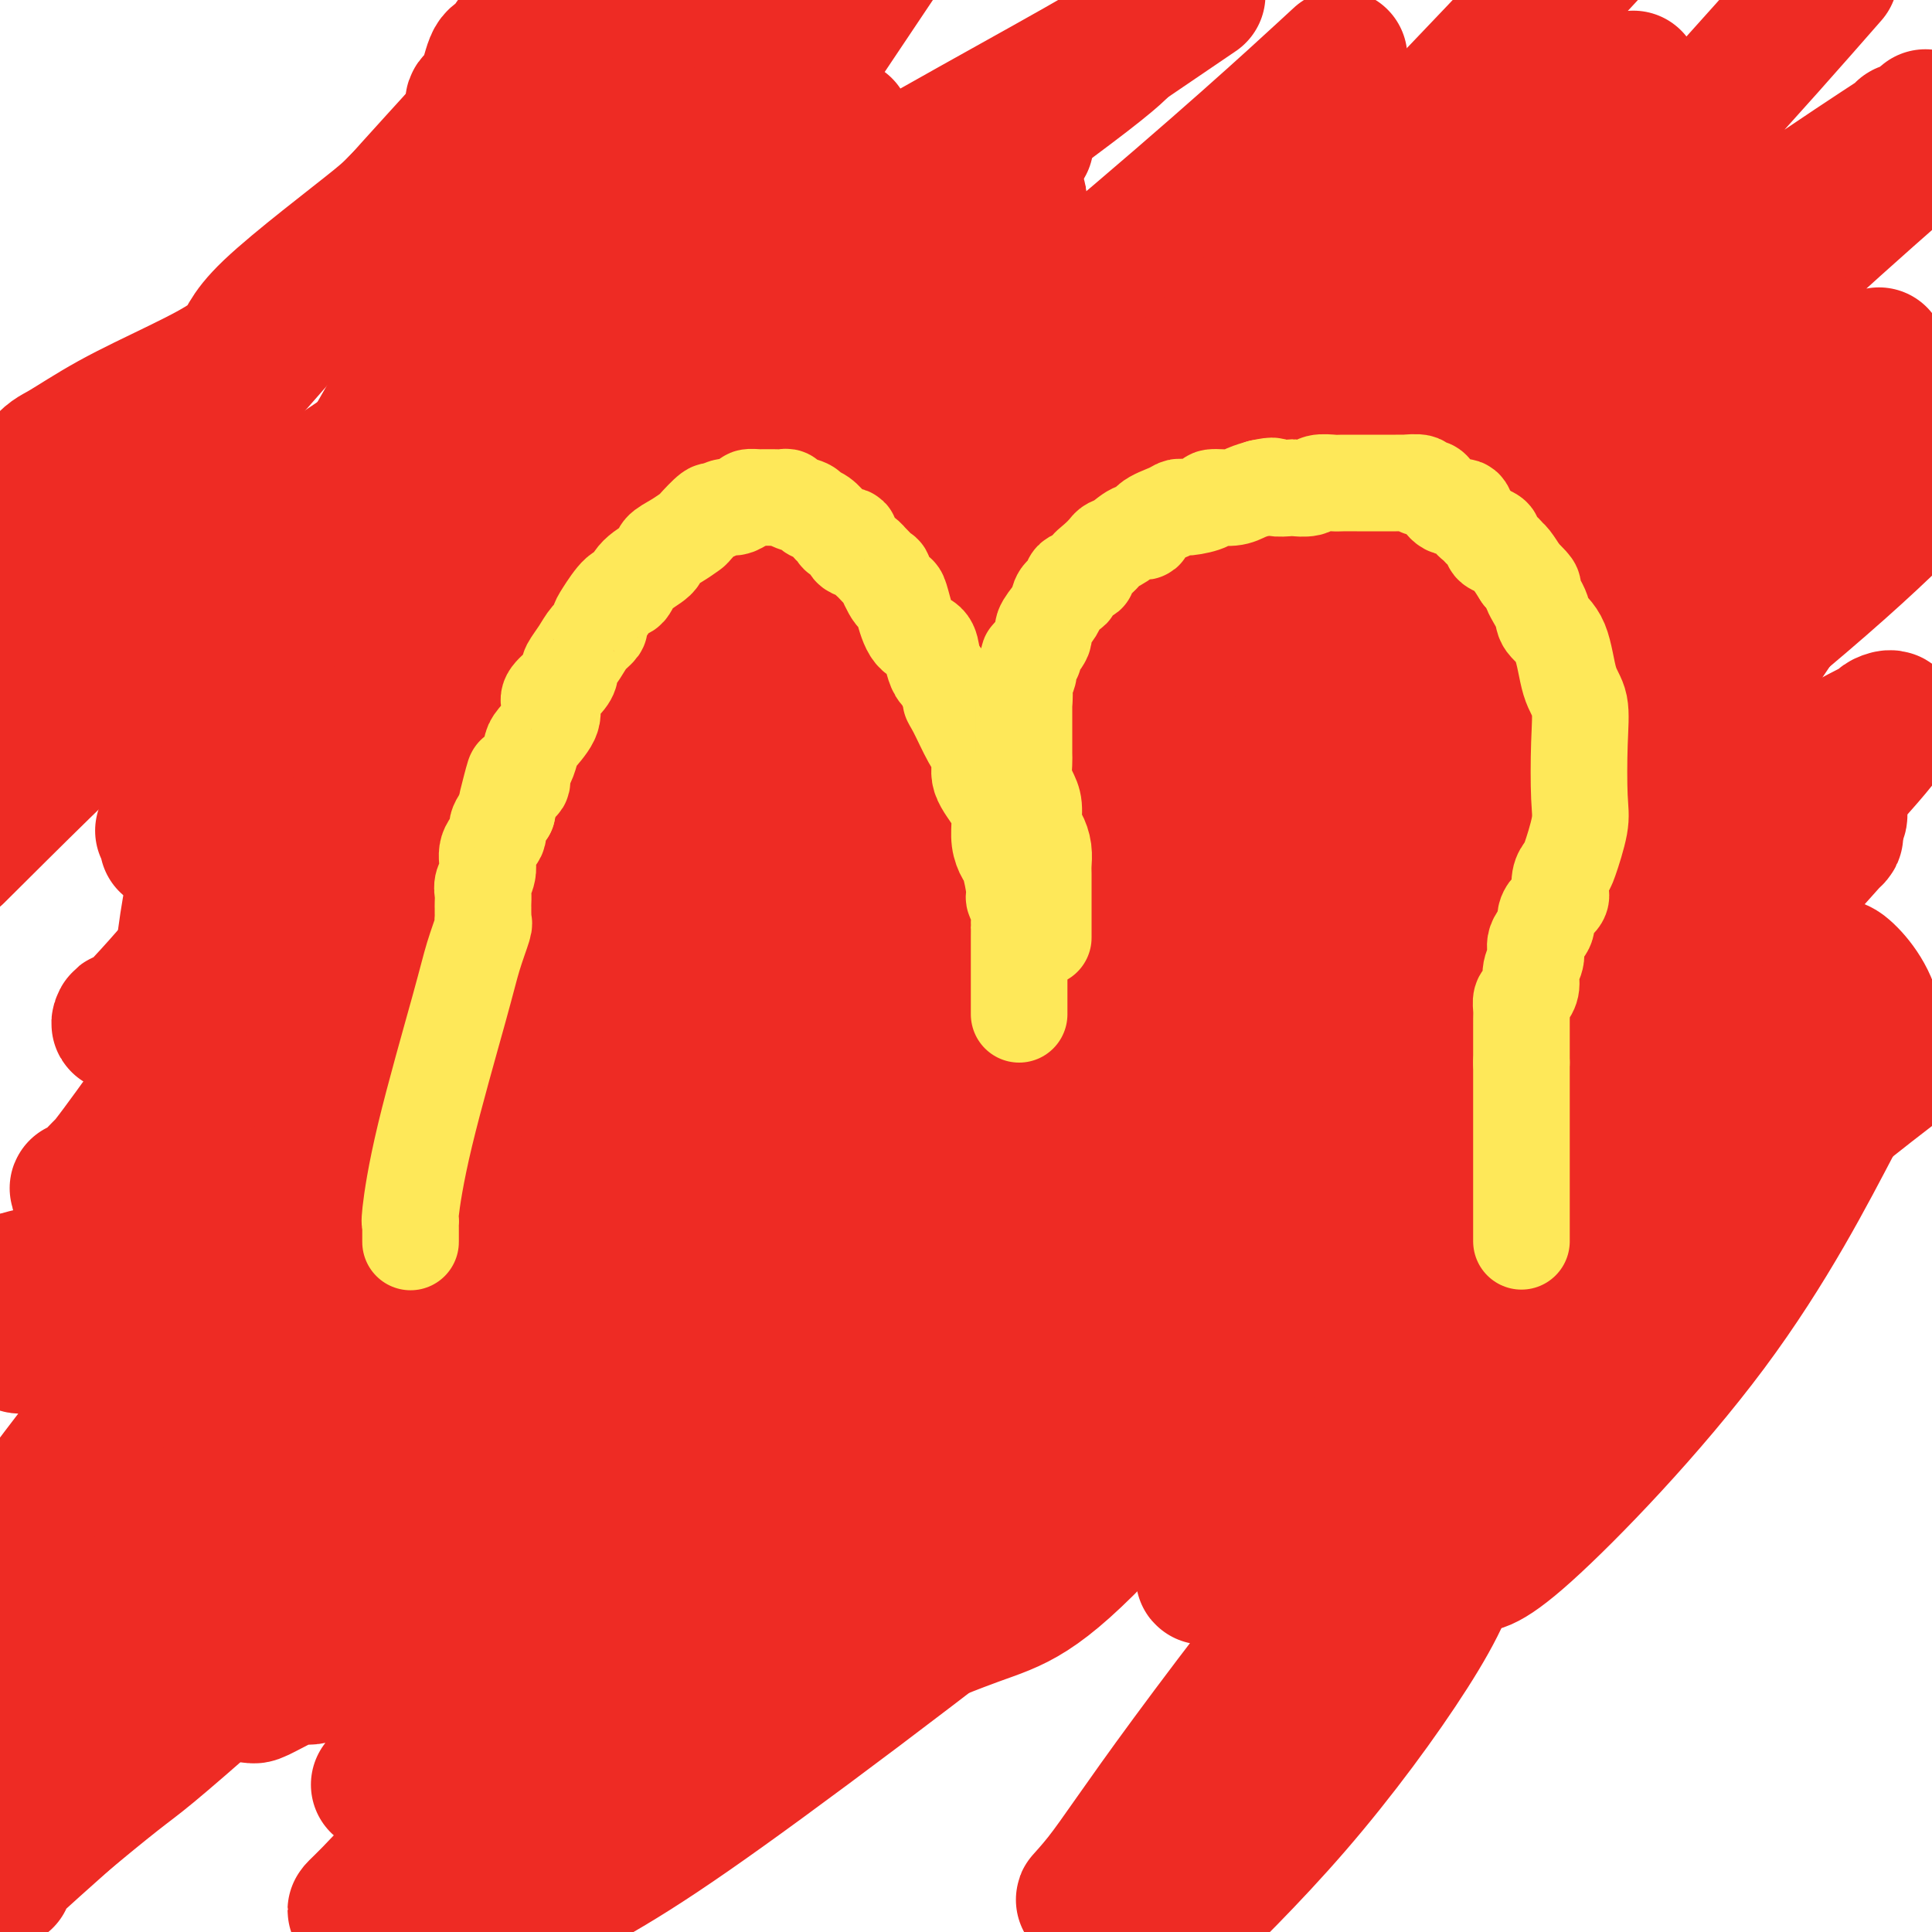 <svg viewBox='0 0 400 400' version='1.1' xmlns='http://www.w3.org/2000/svg' xmlns:xlink='http://www.w3.org/1999/xlink'><g fill='none' stroke='#EE2B24' stroke-width='28' stroke-linecap='round' stroke-linejoin='round'><path d='M90,102c-0.957,-0.274 -1.914,-0.549 1,-4c2.914,-3.451 9.699,-10.080 14,-16c4.301,-5.920 6.120,-11.132 14,-22c7.880,-10.868 21.823,-27.391 35,-43c13.177,-15.609 25.589,-30.305 38,-45'/><path d='M124,7c3.799,-3.111 7.597,-6.221 0,0c-7.597,6.221 -26.591,21.775 -35,29c-8.409,7.225 -6.233,6.121 -11,10c-4.767,3.879 -16.478,12.742 -22,18c-5.522,5.258 -4.856,6.912 -7,9c-2.144,2.088 -7.099,4.609 -12,7c-4.901,2.391 -9.747,4.651 -14,7c-4.253,2.349 -7.914,4.786 -10,6c-2.086,1.214 -2.596,1.204 -5,4c-2.404,2.796 -6.702,8.398 -11,14'/><path d='M87,51c-7.000,5.167 -14.000,10.333 0,0c14.000,-10.333 49.000,-36.167 84,-62'/><path d='M165,10c0.435,-0.361 0.871,-0.723 0,0c-0.871,0.723 -3.047,2.530 -7,8c-3.953,5.470 -9.682,14.602 -13,20c-3.318,5.398 -4.224,7.061 -7,13c-2.776,5.939 -7.421,16.155 -10,22c-2.579,5.845 -3.091,7.321 -4,9c-0.909,1.679 -2.217,3.563 -3,5c-0.783,1.437 -1.043,2.426 -1,3c0.043,0.574 0.390,0.731 0,1c-0.390,0.269 -1.517,0.649 -1,0c0.517,-0.649 2.678,-2.329 2,-2c-0.678,0.329 -4.194,2.665 6,-14c10.194,-16.665 34.097,-52.333 58,-88'/><path d='M118,1c0.836,-0.424 1.672,-0.847 0,0c-1.672,0.847 -5.851,2.966 -8,4c-2.149,1.034 -2.268,0.983 -3,2c-0.732,1.017 -2.077,3.102 -3,4c-0.923,0.898 -1.424,0.609 -2,2c-0.576,1.391 -1.226,4.463 -2,6c-0.774,1.537 -1.670,1.538 -2,2c-0.330,0.462 -0.092,1.384 0,2c0.092,0.616 0.040,0.925 0,1c-0.040,0.075 -0.066,-0.085 0,0c0.066,0.085 0.224,0.415 -2,3c-2.224,2.585 -6.829,7.427 -18,20c-11.171,12.573 -28.906,32.878 -44,50c-15.094,17.122 -27.547,31.061 -40,45'/><path d='M36,144c-5.919,4.513 -11.839,9.027 0,0c11.839,-9.027 41.436,-31.593 61,-46c19.564,-14.407 29.096,-20.655 43,-29c13.904,-8.345 32.180,-18.787 43,-25c10.820,-6.213 14.185,-8.198 18,-10c3.815,-1.802 8.081,-3.423 10,-4c1.919,-0.577 1.491,-0.111 1,0c-0.491,0.111 -1.045,-0.132 -1,0c0.045,0.132 0.688,0.640 0,1c-0.688,0.360 -2.707,0.574 -3,0c-0.293,-0.574 1.141,-1.935 -12,3c-13.141,4.935 -40.858,16.165 -57,24c-16.142,7.835 -20.708,12.275 -39,24c-18.292,11.725 -50.309,30.734 -66,40c-15.691,9.266 -15.054,8.790 -19,12c-3.946,3.210 -12.473,10.105 -21,17'/><path d='M20,148c-7.306,3.934 -14.612,7.868 0,0c14.612,-7.868 51.143,-27.537 76,-42c24.857,-14.463 38.042,-23.721 51,-33c12.958,-9.279 25.690,-18.578 40,-29c14.310,-10.422 30.199,-21.968 38,-28c7.801,-6.032 7.516,-6.552 8,-7c0.484,-0.448 1.737,-0.825 1,-1c-0.737,-0.175 -3.466,-0.149 -2,-1c1.466,-0.851 7.125,-2.579 -4,4c-11.125,6.579 -39.033,21.464 -63,36c-23.967,14.536 -43.991,28.721 -64,42c-20.009,13.279 -40.003,25.651 -59,40c-18.997,14.349 -36.999,30.674 -55,47'/><path d='M3,156c-5.436,4.642 -10.872,9.283 0,0c10.872,-9.283 38.052,-32.492 59,-50c20.948,-17.508 35.665,-29.316 48,-38c12.335,-8.684 22.289,-14.246 29,-17c6.711,-2.754 10.178,-2.701 12,-3c1.822,-0.299 2.000,-0.952 2,-1c0.000,-0.048 -0.176,0.507 -2,2c-1.824,1.493 -5.295,3.924 -10,6c-4.705,2.076 -10.645,3.795 -26,13c-15.355,9.205 -40.127,25.894 -55,36c-14.873,10.106 -19.847,13.629 -24,17c-4.153,3.371 -7.484,6.589 -9,8c-1.516,1.411 -1.219,1.017 -1,1c0.219,-0.017 0.358,0.345 1,0c0.642,-0.345 1.788,-1.398 10,-6c8.212,-4.602 23.491,-12.755 37,-20c13.509,-7.245 25.246,-13.583 48,-25c22.754,-11.417 56.523,-27.914 72,-35c15.477,-7.086 12.662,-4.762 13,-4c0.338,0.762 3.828,-0.040 4,1c0.172,1.040 -2.973,3.921 -3,4c-0.027,0.079 3.063,-2.646 -16,14c-19.063,16.646 -60.281,52.661 -87,76c-26.719,23.339 -38.941,34.000 -49,44c-10.059,10.000 -17.956,19.339 -23,25c-5.044,5.661 -7.234,7.645 -8,8c-0.766,0.355 -0.107,-0.919 0,-1c0.107,-0.081 -0.339,1.031 7,-4c7.339,-5.031 22.462,-16.204 42,-33c19.538,-16.796 43.491,-39.214 66,-58c22.509,-18.786 43.574,-33.939 57,-43c13.426,-9.061 19.213,-12.031 25,-15'/><path d='M222,58c13.839,-9.498 7.436,-4.244 3,-1c-4.436,3.244 -6.906,4.477 -13,7c-6.094,2.523 -15.813,6.337 -42,23c-26.187,16.663 -68.843,46.175 -91,61c-22.157,14.825 -23.815,14.963 -28,17c-4.185,2.037 -10.899,5.971 -14,8c-3.101,2.029 -2.590,2.151 -2,1c0.590,-1.151 1.260,-3.576 0,-3c-1.260,0.576 -4.451,4.155 8,-7c12.451,-11.155 40.545,-37.042 67,-60c26.455,-22.958 51.273,-42.988 74,-60c22.727,-17.012 43.364,-31.006 64,-45'/><path d='M274,15c2.939,-2.706 5.878,-5.412 0,0c-5.878,5.412 -20.574,18.943 -48,42c-27.426,23.057 -67.581,55.642 -91,76c-23.419,20.358 -30.100,28.489 -36,35c-5.900,6.511 -11.019,11.401 -14,14c-2.981,2.599 -3.825,2.907 -3,2c0.825,-0.907 3.320,-3.027 2,-3c-1.320,0.027 -6.453,2.203 15,-11c21.453,-13.203 69.492,-41.786 100,-61c30.508,-19.214 43.483,-29.060 66,-42c22.517,-12.940 54.574,-28.974 68,-35c13.426,-6.026 8.222,-2.043 7,-1c-1.222,1.043 1.539,-0.854 0,0c-1.539,0.854 -7.377,4.457 -11,7c-3.623,2.543 -5.032,4.024 -23,19c-17.968,14.976 -52.497,43.447 -90,80c-37.503,36.553 -77.982,81.187 -108,116c-30.018,34.813 -49.577,59.804 -69,81c-19.423,21.196 -38.712,38.598 -58,56'/><path d='M3,353c-3.262,4.471 -6.524,8.942 0,0c6.524,-8.942 22.833,-31.297 49,-59c26.167,-27.703 62.191,-60.752 90,-84c27.809,-23.248 47.405,-36.693 65,-49c17.595,-12.307 33.191,-23.474 44,-30c10.809,-6.526 16.832,-8.411 19,-9c2.168,-0.589 0.483,0.118 0,1c-0.483,0.882 0.237,1.939 -6,7c-6.237,5.061 -19.430,14.127 -33,25c-13.570,10.873 -27.517,23.552 -51,46c-23.483,22.448 -56.503,54.665 -78,76c-21.497,21.335 -31.473,31.787 -38,38c-6.527,6.213 -9.606,8.186 -11,9c-1.394,0.814 -1.103,0.468 -1,-1c0.103,-1.468 0.018,-4.059 12,-17c11.982,-12.941 36.032,-36.234 68,-65c31.968,-28.766 71.854,-63.006 97,-86c25.146,-22.994 35.551,-34.744 44,-44c8.449,-9.256 14.940,-16.020 17,-18c2.060,-1.980 -0.313,0.825 1,0c1.313,-0.825 6.311,-5.279 -4,3c-10.311,8.279 -35.930,29.293 -52,43c-16.070,13.707 -22.590,20.109 -48,42c-25.410,21.891 -69.708,59.271 -91,76c-21.292,16.729 -19.577,12.809 -22,13c-2.423,0.191 -8.986,4.495 -12,6c-3.014,1.505 -2.481,0.212 -2,-1c0.481,-1.212 0.911,-2.341 2,-4c1.089,-1.659 2.838,-3.847 14,-16c11.162,-12.153 31.736,-34.272 43,-46c11.264,-11.728 13.218,-13.065 16,-15c2.782,-1.935 6.391,-4.467 10,-7'/><path d='M145,187c3.652,-3.215 -0.217,-0.254 0,0c0.217,0.254 4.519,-2.200 0,3c-4.519,5.200 -17.861,18.054 -31,31c-13.139,12.946 -26.076,25.986 -45,47c-18.924,21.014 -43.835,50.004 -59,65c-15.165,14.996 -20.582,15.998 -26,17'/><path d='M1,320c-2.517,3.543 -5.034,7.086 0,0c5.034,-7.086 17.618,-24.801 41,-52c23.382,-27.199 57.563,-63.880 81,-89c23.437,-25.120 36.131,-38.677 44,-47c7.869,-8.323 10.913,-11.410 13,-13c2.087,-1.590 3.218,-1.681 3,0c-0.218,1.681 -1.785,5.134 -1,5c0.785,-0.134 3.921,-3.856 -11,11c-14.921,14.856 -47.899,48.288 -69,70c-21.101,21.712 -30.323,31.702 -39,41c-8.677,9.298 -16.808,17.904 -20,21c-3.192,3.096 -1.444,0.682 -2,1c-0.556,0.318 -3.415,3.368 2,-3c5.415,-6.368 19.104,-22.153 35,-39c15.896,-16.847 34.000,-34.755 60,-59c26.000,-24.245 59.897,-54.827 91,-81c31.103,-26.173 59.411,-47.936 73,-57c13.589,-9.064 12.460,-5.427 14,-5c1.540,0.427 5.751,-2.355 1,3c-4.751,5.355 -18.464,18.846 -35,34c-16.536,15.154 -35.896,31.973 -71,62c-35.104,30.027 -85.951,73.264 -113,96c-27.049,22.736 -30.298,24.970 -42,32c-11.702,7.030 -31.855,18.855 -42,24c-10.145,5.145 -10.281,3.611 -11,3c-0.719,-0.611 -2.022,-0.300 -2,-1c0.022,-0.700 1.368,-2.413 2,-4c0.632,-1.587 0.551,-3.050 1,-4c0.449,-0.950 1.430,-1.389 2,-2c0.570,-0.611 0.730,-1.395 1,-2c0.270,-0.605 0.648,-1.030 0,-1c-0.648,0.030 -2.324,0.515 -4,1'/><path d='M3,265c-2.167,0.833 -5.583,2.417 -9,4'/><path d='M23,147c-2.811,2.943 -5.621,5.886 0,0c5.621,-5.886 19.674,-20.602 29,-28c9.326,-7.398 13.926,-7.478 17,-8c3.074,-0.522 4.621,-1.486 6,-2c1.379,-0.514 2.590,-0.579 3,0c0.410,0.579 0.019,1.802 0,2c-0.019,0.198 0.335,-0.627 -4,1c-4.335,1.627 -13.359,5.707 -22,11c-8.641,5.293 -16.897,11.798 -27,21c-10.103,9.202 -22.051,21.101 -34,33'/><path d='M43,165c-3.257,1.951 -6.513,3.902 0,0c6.513,-3.902 22.796,-13.657 32,-18c9.204,-4.343 11.331,-3.273 13,-3c1.669,0.273 2.882,-0.249 3,1c0.118,1.249 -0.859,4.270 1,3c1.859,-1.270 6.555,-6.830 -1,3c-7.555,9.830 -27.359,35.050 -39,50c-11.641,14.950 -15.119,19.631 -19,25c-3.881,5.369 -8.166,11.425 -11,15c-2.834,3.575 -4.218,4.668 -5,5c-0.782,0.332 -0.961,-0.096 -1,0c-0.039,0.096 0.063,0.716 1,0c0.937,-0.716 2.710,-2.767 6,-6c3.290,-3.233 8.098,-7.648 20,-17c11.902,-9.352 30.898,-23.639 41,-31c10.102,-7.361 11.310,-7.794 12,-8c0.690,-0.206 0.862,-0.186 1,0c0.138,0.186 0.243,0.536 0,1c-0.243,0.464 -0.835,1.042 -2,2c-1.165,0.958 -2.903,2.297 -7,5c-4.097,2.703 -10.554,6.770 -14,9c-3.446,2.230 -3.883,2.622 -5,3c-1.117,0.378 -2.915,0.742 -3,0c-0.085,-0.742 1.541,-2.589 -1,0c-2.541,2.589 -9.250,9.613 1,-4c10.250,-13.613 37.460,-47.863 57,-71c19.540,-23.137 31.411,-35.162 40,-44c8.589,-8.838 13.895,-14.490 18,-17c4.105,-2.510 7.007,-1.879 8,-1c0.993,0.879 0.075,2.006 0,3c-0.075,0.994 0.693,1.855 -4,11c-4.693,9.145 -14.846,26.572 -25,44'/><path d='M160,125c-7.904,14.435 -15.164,28.523 -20,38c-4.836,9.477 -7.249,14.342 -8,16c-0.751,1.658 0.159,0.109 0,0c-0.159,-0.109 -1.386,1.222 2,0c3.386,-1.222 11.385,-4.998 24,-12c12.615,-7.002 29.847,-17.229 48,-28c18.153,-10.771 37.226,-22.085 60,-35c22.774,-12.915 49.248,-27.431 62,-34c12.752,-6.569 11.780,-5.192 12,-4c0.220,1.192 1.630,2.198 1,3c-0.630,0.802 -3.302,1.400 -8,5c-4.698,3.600 -11.424,10.204 -28,26c-16.576,15.796 -43.002,40.786 -58,56c-14.998,15.214 -18.566,20.651 -23,25c-4.434,4.349 -9.732,7.609 -15,13c-5.268,5.391 -10.506,12.913 -13,16c-2.494,3.087 -2.243,1.738 -2,1c0.243,-0.738 0.477,-0.865 1,-1c0.523,-0.135 1.333,-0.280 3,-2c1.667,-1.720 4.190,-5.017 21,-17c16.810,-11.983 47.907,-32.653 71,-48c23.093,-15.347 38.182,-25.373 48,-31c9.818,-5.627 14.364,-6.856 18,-9c3.636,-2.144 6.360,-5.203 7,-6c0.640,-0.797 -0.805,0.667 -1,1c-0.195,0.333 0.859,-0.467 -1,1c-1.859,1.467 -6.631,5.200 -15,12c-8.369,6.800 -20.336,16.668 -44,41c-23.664,24.332 -59.025,63.128 -83,87c-23.975,23.872 -36.564,32.821 -49,43c-12.436,10.179 -24.718,21.590 -37,33'/><path d='M133,315c-14.793,13.266 -8.774,8.430 -6,6c2.774,-2.430 2.303,-2.454 0,-1c-2.303,1.454 -6.439,4.386 5,-9c11.439,-13.386 38.452,-43.091 60,-65c21.548,-21.909 37.631,-36.022 59,-55c21.369,-18.978 48.024,-42.819 63,-56c14.976,-13.181 18.273,-15.701 22,-18c3.727,-2.299 7.884,-4.377 9,-5c1.116,-0.623 -0.809,0.208 -5,5c-4.191,4.792 -10.648,13.546 -22,26c-11.352,12.454 -27.598,28.607 -56,55c-28.402,26.393 -68.958,63.024 -95,85c-26.042,21.976 -37.569,29.296 -46,35c-8.431,5.704 -13.767,9.790 -17,12c-3.233,2.210 -4.363,2.543 -5,3c-0.637,0.457 -0.780,1.038 0,-1c0.780,-2.038 2.485,-6.697 12,-20c9.515,-13.303 26.841,-35.251 44,-54c17.159,-18.749 34.151,-34.298 58,-56c23.849,-21.702 54.554,-49.558 77,-70c22.446,-20.442 36.632,-33.472 46,-41c9.368,-7.528 13.916,-9.554 18,-11c4.084,-1.446 7.703,-2.310 8,-2c0.297,0.310 -2.728,1.796 -10,8c-7.272,6.204 -18.790,17.127 -38,33c-19.210,15.873 -46.110,36.696 -66,51c-19.890,14.304 -32.769,22.090 -55,39c-22.231,16.910 -53.815,42.945 -72,57c-18.185,14.055 -22.973,16.130 -27,18c-4.027,1.870 -7.293,3.534 -9,4c-1.707,0.466 -1.853,-0.267 -2,-1'/><path d='M83,287c-1.420,-0.036 0.531,-1.625 1,-2c0.469,-0.375 -0.545,0.463 3,-3c3.545,-3.463 11.648,-11.229 18,-17c6.352,-5.771 10.954,-9.547 22,-17c11.046,-7.453 28.537,-18.582 44,-28c15.463,-9.418 28.897,-17.124 39,-22c10.103,-4.876 16.874,-6.924 22,-9c5.126,-2.076 8.608,-4.182 9,-4c0.392,0.182 -2.306,2.653 -2,2c0.306,-0.653 3.616,-4.431 -4,1c-7.616,5.431 -26.158,20.070 -41,32c-14.842,11.930 -25.982,21.153 -53,45c-27.018,23.847 -69.912,62.320 -91,81c-21.088,18.680 -20.370,17.568 -26,22c-5.630,4.432 -17.609,14.409 -23,19c-5.391,4.591 -4.196,3.795 -3,3'/><path d='M0,390c0.919,-0.660 1.839,-1.321 0,0c-1.839,1.321 -6.435,4.622 3,-4c9.435,-8.622 32.901,-29.169 51,-45c18.099,-15.831 30.832,-26.947 55,-46c24.168,-19.053 59.772,-46.042 87,-63c27.228,-16.958 46.082,-23.884 60,-30c13.918,-6.116 22.902,-11.422 41,-17c18.098,-5.578 45.311,-11.427 58,-14c12.689,-2.573 10.853,-1.870 13,-2c2.147,-0.130 8.276,-1.092 11,-1c2.724,0.092 2.042,1.240 1,2c-1.042,0.760 -2.443,1.133 -3,1c-0.557,-0.133 -0.270,-0.772 -10,5c-9.730,5.772 -29.475,17.955 -44,28c-14.525,10.045 -23.828,17.951 -39,32c-15.172,14.049 -36.213,34.242 -49,46c-12.787,11.758 -17.321,15.080 -20,17c-2.679,1.920 -3.502,2.437 -4,3c-0.498,0.563 -0.671,1.174 0,0c0.671,-1.174 2.187,-4.131 2,-4c-0.187,0.131 -2.077,3.350 5,-4c7.077,-7.350 23.121,-25.270 33,-37c9.879,-11.730 13.593,-17.271 29,-33c15.407,-15.729 42.507,-41.648 59,-59c16.493,-17.352 22.379,-26.138 27,-33c4.621,-6.862 7.976,-11.800 10,-15c2.024,-3.200 2.718,-4.663 3,-5c0.282,-0.337 0.153,0.451 0,0c-0.153,-0.451 -0.330,-2.142 -10,5c-9.670,7.142 -28.834,23.115 -48,41c-19.166,17.885 -38.333,37.681 -56,56c-17.667,18.319 -33.833,35.159 -50,52'/><path d='M215,266c-28.365,31.058 -46.279,54.703 -57,68c-10.721,13.297 -14.250,16.247 -18,21c-3.750,4.753 -7.720,11.308 -9,14c-1.280,2.692 0.129,1.522 1,1c0.871,-0.522 1.205,-0.397 4,-2c2.795,-1.603 8.052,-4.933 19,-13c10.948,-8.067 27.587,-20.871 39,-29c11.413,-8.129 17.598,-11.582 40,-30c22.402,-18.418 61.019,-51.800 84,-72c22.981,-20.200 30.325,-27.217 41,-38c10.675,-10.783 24.683,-25.333 30,-32c5.317,-6.667 1.945,-5.452 1,-5c-0.945,0.452 0.536,0.142 1,0c0.464,-0.142 -0.089,-0.115 -6,3c-5.911,3.115 -17.181,9.319 -28,16c-10.819,6.681 -21.186,13.839 -53,39c-31.814,25.161 -85.074,68.325 -118,96c-32.926,27.675 -45.517,39.861 -59,52c-13.483,12.139 -27.859,24.232 -37,31c-9.141,6.768 -13.046,8.212 -15,9c-1.954,0.788 -1.956,0.922 0,-1c1.956,-1.922 5.869,-5.898 12,-13c6.131,-7.102 14.481,-17.329 22,-26c7.519,-8.671 14.207,-15.785 37,-36c22.793,-20.215 61.690,-53.529 82,-70c20.310,-16.471 22.033,-16.098 31,-20c8.967,-3.902 25.179,-12.079 33,-15c7.821,-2.921 7.251,-0.587 8,3c0.749,3.587 2.817,8.427 -3,19c-5.817,10.573 -19.519,26.878 -32,41c-12.481,14.122 -23.740,26.061 -35,38'/><path d='M230,315c-15.153,16.121 -19.536,16.924 -28,20c-8.464,3.076 -21.010,8.424 -26,10c-4.990,1.576 -2.423,-0.621 -3,0c-0.577,0.621 -4.297,4.059 1,-2c5.297,-6.059 19.609,-21.614 33,-35c13.391,-13.386 25.859,-24.604 42,-37c16.141,-12.396 35.954,-25.969 58,-38c22.046,-12.031 46.325,-22.518 59,-28c12.675,-5.482 13.745,-5.957 16,-4c2.255,1.957 5.694,6.347 6,11c0.306,4.653 -2.519,9.569 -8,20c-5.481,10.431 -13.616,26.376 -26,43c-12.384,16.624 -29.018,33.925 -38,42c-8.982,8.075 -10.311,6.923 -12,7c-1.689,0.077 -3.736,1.382 -5,2c-1.264,0.618 -1.745,0.547 -2,0c-0.255,-0.547 -0.283,-1.571 0,-2c0.283,-0.429 0.877,-0.263 3,-3c2.123,-2.737 5.774,-8.379 9,-13c3.226,-4.621 6.027,-8.223 8,-11c1.973,-2.777 3.119,-4.729 4,-6c0.881,-1.271 1.497,-1.860 1,-1c-0.497,0.860 -2.107,3.168 0,1c2.107,-2.168 7.931,-8.813 -3,4c-10.931,12.813 -38.617,45.082 -54,62c-15.383,16.918 -18.464,18.483 -23,22c-4.536,3.517 -10.529,8.985 -13,11c-2.471,2.015 -1.420,0.576 -1,0c0.420,-0.576 0.210,-0.288 0,0'/><path d='M228,390c-6.271,5.675 -3.449,3.363 0,-1c3.449,-4.363 7.525,-10.775 18,-25c10.475,-14.225 27.348,-36.261 41,-52c13.652,-15.739 24.084,-25.182 29,-30c4.916,-4.818 4.315,-5.012 4,-5c-0.315,0.012 -0.343,0.230 0,0c0.343,-0.230 1.059,-0.907 -2,2c-3.059,2.907 -9.893,9.397 -21,18c-11.107,8.603 -26.486,19.317 -34,24c-7.514,4.683 -7.164,3.333 -8,3c-0.836,-0.333 -2.860,0.349 -3,0c-0.140,-0.349 1.604,-1.731 0,0c-1.604,1.731 -6.555,6.575 2,-5c8.555,-11.575 30.617,-39.568 46,-58c15.383,-18.432 24.089,-27.305 36,-40c11.911,-12.695 27.029,-29.214 35,-38c7.971,-8.786 8.797,-9.838 9,-10c0.203,-0.162 -0.215,0.567 -1,1c-0.785,0.433 -1.935,0.569 -11,6c-9.065,5.431 -26.044,16.157 -45,31c-18.956,14.843 -39.888,33.802 -56,48c-16.112,14.198 -27.404,23.634 -38,33c-10.596,9.366 -20.496,18.661 -26,23c-5.504,4.339 -6.612,3.722 -7,3c-0.388,-0.722 -0.056,-1.548 0,-2c0.056,-0.452 -0.164,-0.530 0,-1c0.164,-0.470 0.712,-1.330 2,-3c1.288,-1.670 3.314,-4.149 13,-11c9.686,-6.851 27.031,-18.075 41,-26c13.969,-7.925 24.563,-12.550 41,-20c16.437,-7.450 38.719,-17.725 61,-28'/><path d='M354,227c21.011,-9.415 22.540,-8.952 27,-9c4.460,-0.048 11.852,-0.608 15,-1c3.148,-0.392 2.051,-0.615 1,0c-1.051,0.615 -2.056,2.068 -3,3c-0.944,0.932 -1.826,1.341 -14,11c-12.174,9.659 -35.641,28.566 -53,42c-17.359,13.434 -28.611,21.393 -40,29c-11.389,7.607 -22.914,14.862 -29,19c-6.086,4.138 -6.733,5.158 -7,5c-0.267,-0.158 -0.153,-1.496 0,-2c0.153,-0.504 0.343,-0.176 0,0c-0.343,0.176 -1.221,0.200 3,-3c4.221,-3.200 13.542,-9.624 21,-13c7.458,-3.376 13.052,-3.702 17,-5c3.948,-1.298 6.249,-3.567 8,-1c1.751,2.567 2.952,9.970 2,17c-0.952,7.030 -4.056,13.689 -10,23c-5.944,9.311 -14.729,21.275 -24,32c-9.271,10.725 -19.027,20.209 -23,24c-3.973,3.791 -2.161,1.887 -2,1c0.161,-0.887 -1.327,-0.758 0,-3c1.327,-2.242 5.469,-6.856 5,-6c-0.469,0.856 -5.550,7.180 9,-13c14.550,-20.180 48.732,-66.866 70,-97c21.268,-30.134 29.622,-43.717 36,-53c6.378,-9.283 10.779,-14.267 13,-17c2.221,-2.733 2.261,-3.216 3,-4c0.739,-0.784 2.178,-1.870 -1,1c-3.178,2.870 -10.971,9.696 -28,23c-17.029,13.304 -43.294,33.087 -67,49c-23.706,15.913 -44.853,27.957 -66,40'/><path d='M217,319c-26.088,14.750 -58.306,31.627 -77,41c-18.694,9.373 -23.862,11.244 -29,13c-5.138,1.756 -10.246,3.398 -13,4c-2.754,0.602 -3.154,0.164 -3,0c0.154,-0.164 0.864,-0.054 1,0c0.136,0.054 -0.301,0.050 0,0c0.301,-0.050 1.340,-0.147 2,-1c0.660,-0.853 0.941,-2.461 20,-19c19.059,-16.539 56.895,-48.008 79,-65c22.105,-16.992 28.479,-19.507 37,-23c8.521,-3.493 19.189,-7.965 26,-9c6.811,-1.035 9.765,1.367 11,3c1.235,1.633 0.751,2.498 -2,7c-2.751,4.502 -7.768,12.640 -29,31c-21.232,18.360 -58.678,46.943 -82,64c-23.322,17.057 -32.521,22.588 -47,30c-14.479,7.412 -34.240,16.706 -54,26'/><path d='M88,359c-8.346,9.095 -16.692,18.190 0,0c16.692,-18.190 58.422,-63.666 87,-93c28.578,-29.334 44.005,-42.525 61,-54c16.995,-11.475 35.558,-21.235 45,-25c9.442,-3.765 9.763,-1.536 11,-1c1.237,0.536 3.390,-0.622 4,1c0.610,1.622 -0.325,6.022 -9,14c-8.675,7.978 -25.092,19.532 -42,31c-16.908,11.468 -34.307,22.850 -65,43c-30.693,20.150 -74.679,49.069 -96,62c-21.321,12.931 -19.975,9.873 -22,10c-2.025,0.127 -7.421,3.439 -9,4c-1.579,0.561 0.659,-1.627 0,-1c-0.659,0.627 -4.213,4.070 7,-6c11.213,-10.070 37.195,-33.653 58,-51c20.805,-17.347 36.435,-28.458 57,-42c20.565,-13.542 46.066,-29.517 61,-37c14.934,-7.483 19.302,-6.475 21,-6c1.698,0.475 0.725,0.418 1,1c0.275,0.582 1.797,1.802 -7,8c-8.797,6.198 -27.914,17.375 -49,30c-21.086,12.625 -44.141,26.698 -68,39c-23.859,12.302 -48.520,22.832 -60,27c-11.480,4.168 -9.777,1.974 -10,2c-0.223,0.026 -2.371,2.271 -2,0c0.371,-2.271 3.261,-9.057 5,-13c1.739,-3.943 2.326,-5.041 15,-19c12.674,-13.959 37.435,-40.779 73,-74c35.565,-33.221 81.935,-72.843 111,-97c29.065,-24.157 40.825,-32.850 52,-40c11.175,-7.150 21.764,-12.757 28,-15c6.236,-2.243 8.118,-1.121 10,0'/><path d='M356,57c2.522,-0.245 3.825,-0.858 1,4c-2.825,4.858 -9.780,15.185 -15,22c-5.220,6.815 -8.706,10.116 -26,33c-17.294,22.884 -48.394,65.351 -63,86c-14.606,20.649 -12.716,19.479 -13,21c-0.284,1.521 -2.742,5.734 -4,8c-1.258,2.266 -1.318,2.585 0,1c1.318,-1.585 4.013,-5.074 9,-9c4.987,-3.926 12.266,-8.288 36,-26c23.734,-17.712 63.924,-48.775 88,-69c24.076,-20.225 32.038,-29.613 40,-39'/><path d='M398,87c2.250,-1.859 4.499,-3.717 0,0c-4.499,3.717 -15.747,13.010 -24,21c-8.253,7.990 -13.510,14.677 -15,17c-1.490,2.323 0.786,0.282 0,1c-0.786,0.718 -4.635,4.193 1,0c5.635,-4.193 20.753,-16.055 32,-25c11.247,-8.945 18.624,-14.972 26,-21'/><path d='M385,76c3.488,-2.167 6.976,-4.334 0,0c-6.976,4.334 -24.416,15.171 -40,25c-15.584,9.829 -29.311,18.652 -38,24c-8.689,5.348 -12.339,7.220 -15,9c-2.661,1.780 -4.334,3.467 -5,4c-0.666,0.533 -0.325,-0.089 0,-1c0.325,-0.911 0.633,-2.110 3,-5c2.367,-2.890 6.791,-7.470 22,-22c15.209,-14.530 41.203,-39.008 61,-57c19.797,-17.992 33.399,-29.496 47,-41'/><path d='M394,28c4.022,-3.295 8.044,-6.590 0,0c-8.044,6.590 -28.153,23.064 -38,31c-9.847,7.936 -9.433,7.335 -10,8c-0.567,0.665 -2.116,2.597 -2,3c0.116,0.403 1.895,-0.722 1,0c-0.895,0.722 -4.465,3.289 2,-2c6.465,-5.289 22.963,-18.436 32,-26c9.037,-7.564 10.612,-9.545 12,-11c1.388,-1.455 2.588,-2.383 3,-3c0.412,-0.617 0.036,-0.923 0,-1c-0.036,-0.077 0.269,0.075 -1,1c-1.269,0.925 -4.113,2.622 -18,12c-13.887,9.378 -38.818,26.437 -57,40c-18.182,13.563 -29.614,23.629 -36,29c-6.386,5.371 -7.725,6.047 -8,6c-0.275,-0.047 0.514,-0.817 0,-1c-0.514,-0.183 -2.331,0.220 11,-15c13.331,-15.220 41.809,-46.063 60,-66c18.191,-19.937 26.096,-28.969 34,-38'/><path d='M336,18c1.873,-1.555 3.747,-3.111 0,0c-3.747,3.111 -13.114,10.888 -29,23c-15.886,12.112 -38.291,28.560 -49,36c-10.709,7.440 -9.723,5.873 -10,6c-0.277,0.127 -1.818,1.947 -2,2c-0.182,0.053 0.993,-1.660 1,-2c0.007,-0.340 -1.154,0.695 1,-1c2.154,-1.695 7.624,-6.119 12,-9c4.376,-2.881 7.657,-4.219 10,-5c2.343,-0.781 3.746,-1.006 4,-1c0.254,0.006 -0.641,0.243 0,0c0.641,-0.243 2.820,-0.968 0,1c-2.820,1.968 -10.637,6.627 -18,11c-7.363,4.373 -14.271,8.460 -18,11c-3.729,2.540 -4.278,3.531 -4,3c0.278,-0.531 1.384,-2.586 -1,-1c-2.384,1.586 -8.257,6.812 4,-6c12.257,-12.812 42.645,-43.660 65,-67c22.355,-23.340 36.678,-39.170 51,-55'/><path d='M171,28c3.280,-1.632 6.559,-3.264 0,0c-6.559,3.264 -22.957,11.425 -34,16c-11.043,4.575 -16.733,5.566 -22,7c-5.267,1.434 -10.112,3.312 -13,4c-2.888,0.688 -3.820,0.188 -4,0c-0.180,-0.188 0.392,-0.063 0,0c-0.392,0.063 -1.749,0.065 -2,0c-0.251,-0.065 0.605,-0.199 1,0c0.395,0.199 0.328,0.729 2,0c1.672,-0.729 5.083,-2.716 6,-3c0.917,-0.284 -0.660,1.137 -1,0c-0.340,-1.137 0.558,-4.831 -6,5c-6.558,9.831 -20.570,33.187 -30,51c-9.430,17.813 -14.277,30.084 -19,44c-4.723,13.916 -9.321,29.478 -11,45c-1.679,15.522 -0.440,31.006 0,39c0.440,7.994 0.080,8.498 1,11c0.920,2.502 3.120,7.000 4,9c0.880,2.000 0.440,1.500 0,1'/><path d='M43,257c1.000,3.267 1.000,0.933 1,0c0.000,-0.933 0.000,-0.467 0,0'/></g>
<g fill='none' stroke='#FEE859' stroke-width='20' stroke-linecap='round' stroke-linejoin='round'><path d='M85,257c0.000,0.120 0.000,0.240 0,0c-0.000,-0.240 -0.000,-0.838 0,-1c0.000,-0.162 0.000,0.114 0,0c-0.000,-0.114 -0.001,-0.617 0,-1c0.001,-0.383 0.005,-0.647 0,-1c-0.005,-0.353 -0.020,-0.795 0,-1c0.020,-0.205 0.074,-0.173 0,0c-0.074,0.173 -0.275,0.487 0,-2c0.275,-2.487 1.026,-7.776 3,-16c1.974,-8.224 5.170,-19.384 7,-26c1.830,-6.616 2.294,-8.690 3,-11c0.706,-2.310 1.653,-4.858 2,-6c0.347,-1.142 0.093,-0.880 0,-1c-0.093,-0.120 -0.025,-0.623 0,-1c0.025,-0.377 0.007,-0.629 0,-1c-0.007,-0.371 -0.003,-0.861 0,-1c0.003,-0.139 0.005,0.074 0,0c-0.005,-0.074 -0.018,-0.435 0,-1c0.018,-0.565 0.065,-1.334 0,-2c-0.065,-0.666 -0.243,-1.227 0,-2c0.243,-0.773 0.908,-1.757 1,-3c0.092,-1.243 -0.388,-2.746 0,-4c0.388,-1.254 1.643,-2.261 2,-3c0.357,-0.739 -0.184,-1.211 0,-2c0.184,-0.789 1.092,-1.894 2,-3'/><path d='M105,168c3.067,-14.125 0.734,-4.938 0,-2c-0.734,2.938 0.133,-0.372 1,-2c0.867,-1.628 1.736,-1.575 2,-2c0.264,-0.425 -0.076,-1.328 0,-2c0.076,-0.672 0.567,-1.115 1,-2c0.433,-0.885 0.807,-2.214 1,-3c0.193,-0.786 0.206,-1.029 1,-2c0.794,-0.971 2.371,-2.670 3,-4c0.629,-1.330 0.311,-2.291 0,-3c-0.311,-0.709 -0.613,-1.165 0,-2c0.613,-0.835 2.142,-2.047 3,-3c0.858,-0.953 1.047,-1.645 1,-2c-0.047,-0.355 -0.328,-0.371 0,-1c0.328,-0.629 1.266,-1.871 2,-3c0.734,-1.129 1.264,-2.145 2,-3c0.736,-0.855 1.678,-1.547 2,-2c0.322,-0.453 0.023,-0.666 0,-1c-0.023,-0.334 0.229,-0.789 1,-2c0.771,-1.211 2.061,-3.178 3,-4c0.939,-0.822 1.528,-0.499 2,-1c0.472,-0.501 0.827,-1.826 2,-3c1.173,-1.174 3.163,-2.196 4,-3c0.837,-0.804 0.522,-1.390 1,-2c0.478,-0.610 1.748,-1.245 3,-2c1.252,-0.755 2.485,-1.632 3,-2c0.515,-0.368 0.312,-0.227 1,-1c0.688,-0.773 2.267,-2.458 3,-3c0.733,-0.542 0.619,0.061 1,0c0.381,-0.061 1.256,-0.786 2,-1c0.744,-0.214 1.355,0.082 2,0c0.645,-0.082 1.322,-0.541 2,-1'/><path d='M154,104c1.198,-0.536 0.692,-0.875 1,-1c0.308,-0.125 1.431,-0.034 2,0c0.569,0.034 0.584,0.012 1,0c0.416,-0.012 1.232,-0.014 2,0c0.768,0.014 1.486,0.046 2,0c0.514,-0.046 0.823,-0.168 1,0c0.177,0.168 0.222,0.626 1,1c0.778,0.374 2.289,0.663 3,1c0.711,0.337 0.623,0.721 1,1c0.377,0.279 1.219,0.451 2,1c0.781,0.549 1.501,1.474 2,2c0.499,0.526 0.777,0.652 1,1c0.223,0.348 0.392,0.919 1,1c0.608,0.081 1.655,-0.328 2,0c0.345,0.328 -0.013,1.394 0,2c0.013,0.606 0.397,0.752 1,1c0.603,0.248 1.423,0.597 2,1c0.577,0.403 0.909,0.860 1,1c0.091,0.140 -0.060,-0.038 0,0c0.060,0.038 0.331,0.292 1,1c0.669,0.708 1.737,1.871 2,2c0.263,0.129 -0.279,-0.775 0,0c0.279,0.775 1.378,3.228 2,4c0.622,0.772 0.769,-0.139 1,0c0.231,0.139 0.548,1.326 1,3c0.452,1.674 1.038,3.834 2,5c0.962,1.166 2.299,1.337 3,2c0.701,0.663 0.765,1.817 1,3c0.235,1.183 0.640,2.395 1,3c0.360,0.605 0.674,0.601 1,1c0.326,0.399 0.663,1.199 1,2'/><path d='M196,142c2.835,4.819 1.422,3.365 1,3c-0.422,-0.365 0.146,0.359 1,2c0.854,1.641 1.994,4.199 3,6c1.006,1.801 1.876,2.845 2,4c0.124,1.155 -0.500,2.421 0,4c0.500,1.579 2.123,3.470 3,5c0.877,1.530 1.010,2.700 1,4c-0.010,1.300 -0.161,2.729 0,4c0.161,1.271 0.635,2.384 1,3c0.365,0.616 0.619,0.736 1,2c0.381,1.264 0.887,3.672 1,5c0.113,1.328 -0.166,1.577 0,2c0.166,0.423 0.776,1.020 1,2c0.224,0.980 0.060,2.341 0,3c-0.060,0.659 -0.016,0.614 0,1c0.016,0.386 0.004,1.203 0,2c-0.004,0.797 -0.001,1.575 0,2c0.001,0.425 0.000,0.498 0,1c-0.000,0.502 -0.000,1.434 0,2c0.000,0.566 0.000,0.767 0,1c-0.000,0.233 -0.000,0.497 0,1c0.000,0.503 0.000,1.243 0,2c-0.000,0.757 -0.000,1.530 0,2c0.000,0.470 0.000,0.637 0,1c-0.000,0.363 -0.000,0.920 0,1c0.000,0.080 0.000,-0.319 0,0c-0.000,0.319 -0.000,1.355 0,2c0.000,0.645 0.000,0.899 0,1c-0.000,0.101 -0.000,0.051 0,0'/><path d='M216,194c0.000,0.119 0.000,0.238 0,0c-0.000,-0.238 -0.000,-0.834 0,-1c0.000,-0.166 0.000,0.096 0,0c-0.000,-0.096 -0.000,-0.552 0,-1c0.000,-0.448 0.000,-0.890 0,-1c-0.000,-0.110 -0.000,0.112 0,0c0.000,-0.112 0.000,-0.558 0,-1c-0.000,-0.442 -0.000,-0.880 0,-1c0.000,-0.120 0.000,0.077 0,0c-0.000,-0.077 -0.000,-0.429 0,-1c0.000,-0.571 0.001,-1.363 0,-2c-0.001,-0.637 -0.003,-1.119 0,-2c0.003,-0.881 0.011,-2.159 0,-3c-0.011,-0.841 -0.041,-1.243 0,-2c0.041,-0.757 0.152,-1.868 0,-3c-0.152,-1.132 -0.566,-2.284 -1,-3c-0.434,-0.716 -0.887,-0.997 -1,-2c-0.113,-1.003 0.113,-2.729 0,-4c-0.113,-1.271 -0.566,-2.089 -1,-3c-0.434,-0.911 -0.848,-1.917 -1,-3c-0.152,-1.083 -0.041,-2.244 0,-3c0.041,-0.756 0.011,-1.105 0,-2c-0.011,-0.895 -0.003,-2.334 0,-3c0.003,-0.666 0.001,-0.559 0,-1c-0.001,-0.441 -0.000,-1.430 0,-2c0.000,-0.570 0.000,-0.720 0,-1c-0.000,-0.280 -0.000,-0.691 0,-1c0.000,-0.309 0.000,-0.517 0,-1c-0.000,-0.483 -0.000,-1.242 0,-2'/><path d='M212,145c-0.624,-7.697 -0.182,-2.438 0,-1c0.182,1.438 0.106,-0.945 0,-2c-0.106,-1.055 -0.241,-0.781 0,-1c0.241,-0.219 0.857,-0.930 1,-2c0.143,-1.070 -0.188,-2.498 0,-3c0.188,-0.502 0.894,-0.078 1,0c0.106,0.078 -0.389,-0.191 0,-1c0.389,-0.809 1.661,-2.157 2,-3c0.339,-0.843 -0.255,-1.180 0,-2c0.255,-0.820 1.357,-2.121 2,-3c0.643,-0.879 0.825,-1.335 1,-2c0.175,-0.665 0.343,-1.539 1,-2c0.657,-0.461 1.804,-0.507 2,-1c0.196,-0.493 -0.557,-1.431 0,-2c0.557,-0.569 2.425,-0.769 3,-1c0.575,-0.231 -0.142,-0.494 0,-1c0.142,-0.506 1.144,-1.254 2,-2c0.856,-0.746 1.568,-1.491 2,-2c0.432,-0.509 0.585,-0.783 1,-1c0.415,-0.217 1.091,-0.376 2,-1c0.909,-0.624 2.050,-1.712 3,-2c0.950,-0.288 1.708,0.225 2,0c0.292,-0.225 0.118,-1.187 1,-2c0.882,-0.813 2.821,-1.476 4,-2c1.179,-0.524 1.596,-0.910 2,-1c0.404,-0.090 0.793,0.117 2,0c1.207,-0.117 3.232,-0.556 4,-1c0.768,-0.444 0.278,-0.892 1,-1c0.722,-0.108 2.656,0.125 4,0c1.344,-0.125 2.098,-0.607 3,-1c0.902,-0.393 1.951,-0.696 3,-1'/><path d='M261,101c3.441,-0.775 2.545,-0.211 3,0c0.455,0.211 2.261,0.071 3,0c0.739,-0.071 0.409,-0.072 1,0c0.591,0.072 2.102,0.215 3,0c0.898,-0.215 1.184,-0.790 2,-1c0.816,-0.210 2.163,-0.056 3,0c0.837,0.056 1.165,0.015 2,0c0.835,-0.015 2.176,-0.004 3,0c0.824,0.004 1.129,0.001 2,0c0.871,-0.001 2.307,0.000 3,0c0.693,-0.000 0.642,-0.001 1,0c0.358,0.001 1.124,0.004 2,0c0.876,-0.004 1.863,-0.016 2,0c0.137,0.016 -0.577,0.060 0,0c0.577,-0.060 2.444,-0.225 3,0c0.556,0.225 -0.200,0.839 0,1c0.200,0.161 1.357,-0.130 2,0c0.643,0.130 0.773,0.682 1,1c0.227,0.318 0.551,0.404 1,1c0.449,0.596 1.022,1.704 2,2c0.978,0.296 2.360,-0.219 3,0c0.640,0.219 0.536,1.172 1,2c0.464,0.828 1.496,1.531 2,2c0.504,0.469 0.482,0.703 1,1c0.518,0.297 1.578,0.657 2,1c0.422,0.343 0.206,0.668 0,1c-0.206,0.332 -0.403,0.672 0,1c0.403,0.328 1.407,0.645 2,1c0.593,0.355 0.775,0.750 1,1c0.225,0.250 0.493,0.357 1,1c0.507,0.643 1.254,1.821 2,3'/><path d='M315,119c3.585,3.416 2.048,2.455 2,3c-0.048,0.545 1.392,2.597 2,4c0.608,1.403 0.384,2.158 1,3c0.616,0.842 2.074,1.772 3,4c0.926,2.228 1.322,5.754 2,8c0.678,2.246 1.639,3.211 2,5c0.361,1.789 0.122,4.401 0,8c-0.122,3.599 -0.128,8.184 0,11c0.128,2.816 0.388,3.862 0,6c-0.388,2.138 -1.425,5.367 -2,7c-0.575,1.633 -0.688,1.669 -1,2c-0.312,0.331 -0.822,0.956 -1,2c-0.178,1.044 -0.024,2.506 0,3c0.024,0.494 -0.083,0.018 0,0c0.083,-0.018 0.354,0.421 0,1c-0.354,0.579 -1.334,1.299 -2,2c-0.666,0.701 -1.020,1.384 -1,2c0.020,0.616 0.412,1.166 0,2c-0.412,0.834 -1.630,1.954 -2,3c-0.370,1.046 0.107,2.020 0,3c-0.107,0.980 -0.799,1.967 -1,3c-0.201,1.033 0.090,2.111 0,3c-0.090,0.889 -0.560,1.590 -1,2c-0.440,0.410 -0.850,0.529 -1,1c-0.150,0.471 -0.040,1.295 0,2c0.040,0.705 0.011,1.291 0,2c-0.011,0.709 -0.003,1.541 0,2c0.003,0.459 0.001,0.546 0,1c-0.001,0.454 -0.000,1.276 0,2c0.000,0.724 0.000,1.350 0,2c-0.000,0.650 -0.000,1.325 0,2'/><path d='M315,220c0.000,2.066 0.000,0.731 0,1c0.000,0.269 0.000,2.141 0,3c0.000,0.859 0.000,0.705 0,1c0.000,0.295 0.000,1.041 0,2c0.000,0.959 0.000,2.133 0,3c-0.000,0.867 0.000,1.427 0,2c0.000,0.573 0.000,1.158 0,2c0.000,0.842 0.000,1.942 0,3c0.000,1.058 0.000,2.076 0,3c0.000,0.924 0.000,1.756 0,2c0.000,0.244 -0.000,-0.100 0,0c0.000,0.100 0.000,0.643 0,1c0.000,0.357 0.000,0.530 0,1c0.000,0.470 0.000,1.239 0,2c0.000,0.761 -0.000,1.514 0,2c0.000,0.486 0.000,0.706 0,1c0.000,0.294 -0.000,0.661 0,1c0.000,0.339 0.000,0.650 0,1c0.000,0.350 -0.000,0.739 0,1c0.000,0.261 0.000,0.395 0,1c0.000,0.605 -0.000,1.683 0,2c0.000,0.317 0.000,-0.125 0,0c0.000,0.125 -0.000,0.817 0,1c0.000,0.183 0.000,-0.143 0,0c0.000,0.143 0.000,0.755 0,1c0.000,0.245 0.000,0.122 0,0'/></g>
</svg>